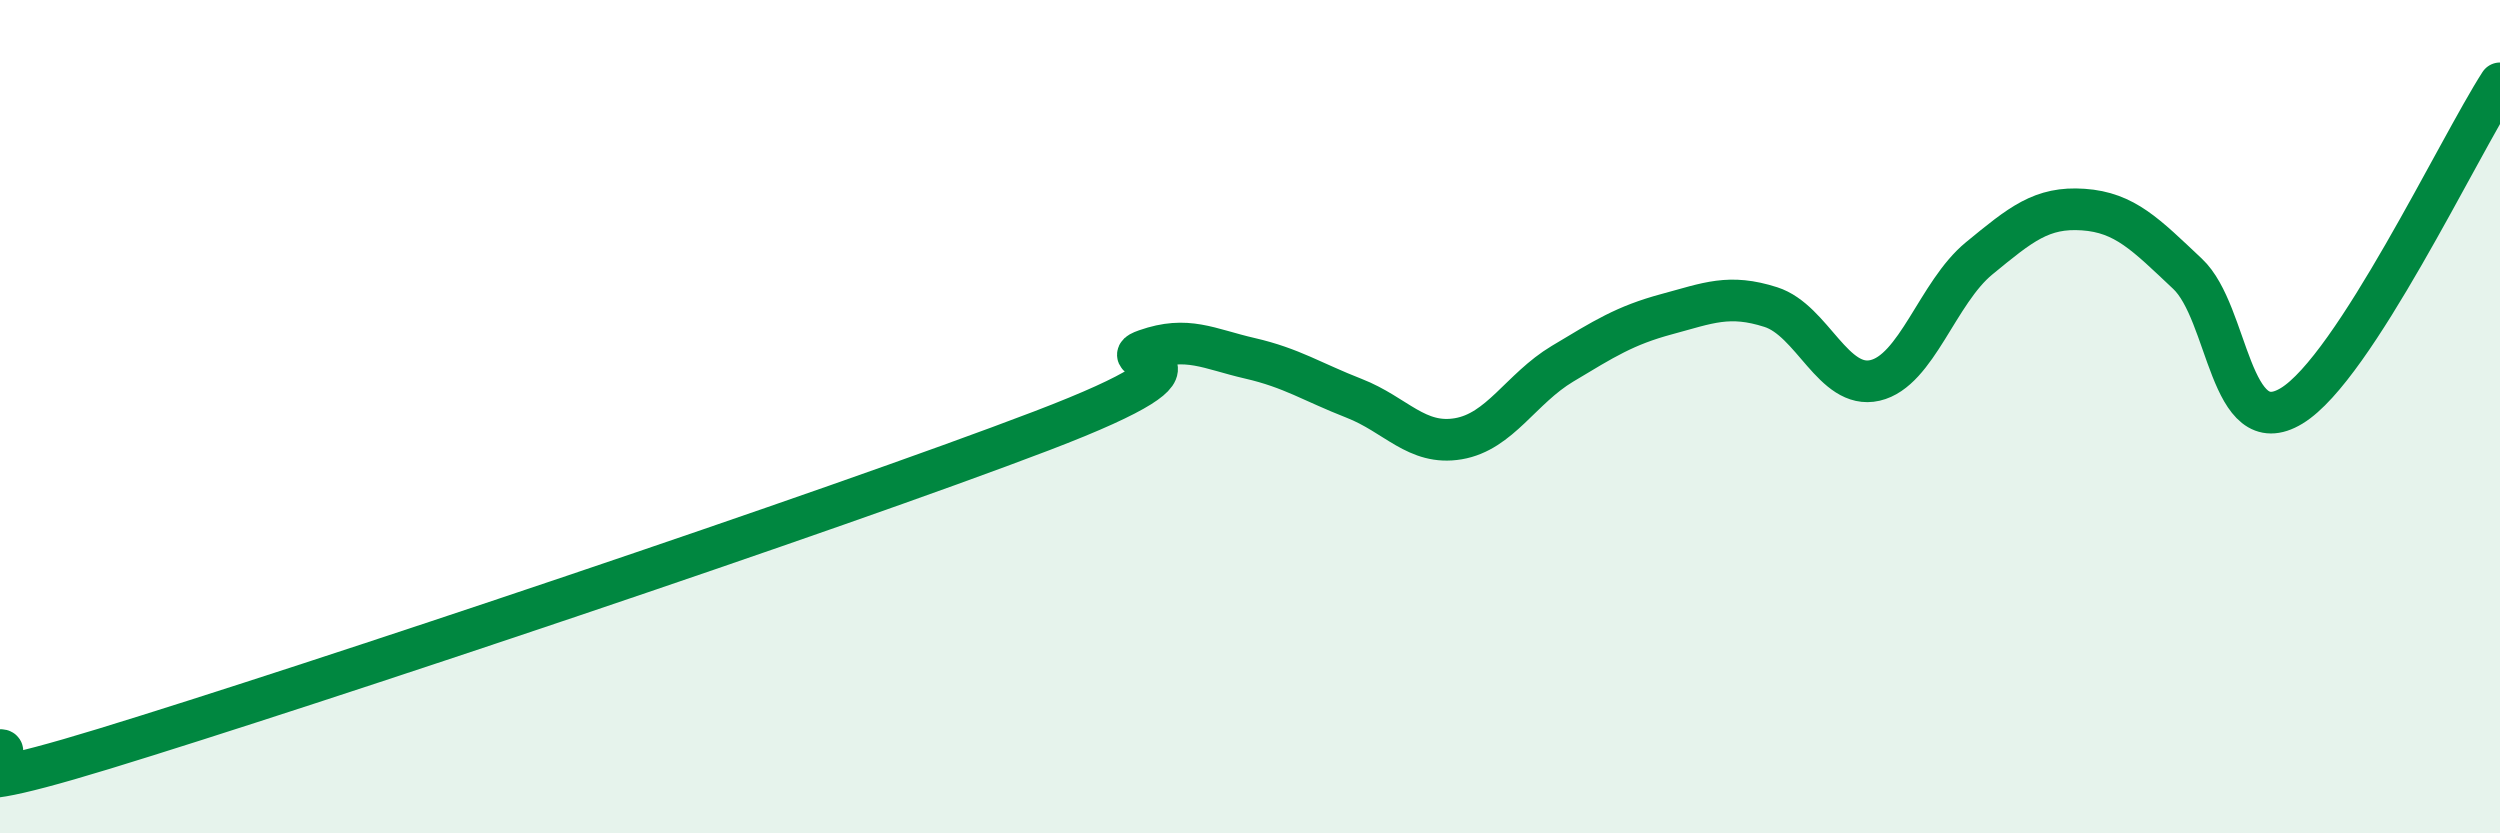 
    <svg width="60" height="20" viewBox="0 0 60 20" xmlns="http://www.w3.org/2000/svg">
      <path
        d="M 0,18 C 0.5,17.99 -2.5,19.5 2.5,17.97 C 7.5,16.44 20,12.25 25,10.34 C 30,8.43 26.5,8.75 27.5,8.4 C 28.5,8.05 29,8.37 30,8.6 C 31,8.83 31.5,9.17 32.5,9.56 C 33.5,9.95 34,10.7 35,10.53 C 36,10.36 36.5,9.33 37.5,8.73 C 38.5,8.13 39,7.81 40,7.54 C 41,7.27 41.5,7.05 42.5,7.37 C 43.5,7.69 44,9.36 45,9.13 C 46,8.9 46.5,7.02 47.5,6.2 C 48.5,5.38 49,4.96 50,5.03 C 51,5.1 51.5,5.63 52.5,6.57 C 53.5,7.51 53.5,10.65 55,9.74 C 56.5,8.83 59,3.55 60,2L60 20L0 20Z"
        fill="#008740"
        opacity="0.1"
        stroke-linecap="round"
        stroke-linejoin="round"
      />
      <path
        d="M 0,18 C 0.5,17.99 -2.5,19.5 2.5,17.97 C 7.5,16.44 20,12.25 25,10.34 C 30,8.43 26.5,8.75 27.5,8.4 C 28.5,8.05 29,8.37 30,8.6 C 31,8.83 31.5,9.17 32.5,9.56 C 33.5,9.95 34,10.7 35,10.53 C 36,10.36 36.5,9.33 37.5,8.73 C 38.5,8.13 39,7.81 40,7.54 C 41,7.27 41.5,7.05 42.5,7.37 C 43.5,7.69 44,9.36 45,9.13 C 46,8.9 46.5,7.02 47.5,6.2 C 48.5,5.38 49,4.96 50,5.03 C 51,5.1 51.5,5.63 52.5,6.57 C 53.5,7.51 53.5,10.65 55,9.74 C 56.5,8.83 59,3.55 60,2"
        stroke="#008740"
        stroke-width="1"
        fill="none"
        stroke-linecap="round"
        stroke-linejoin="round"
      />
    </svg>
  